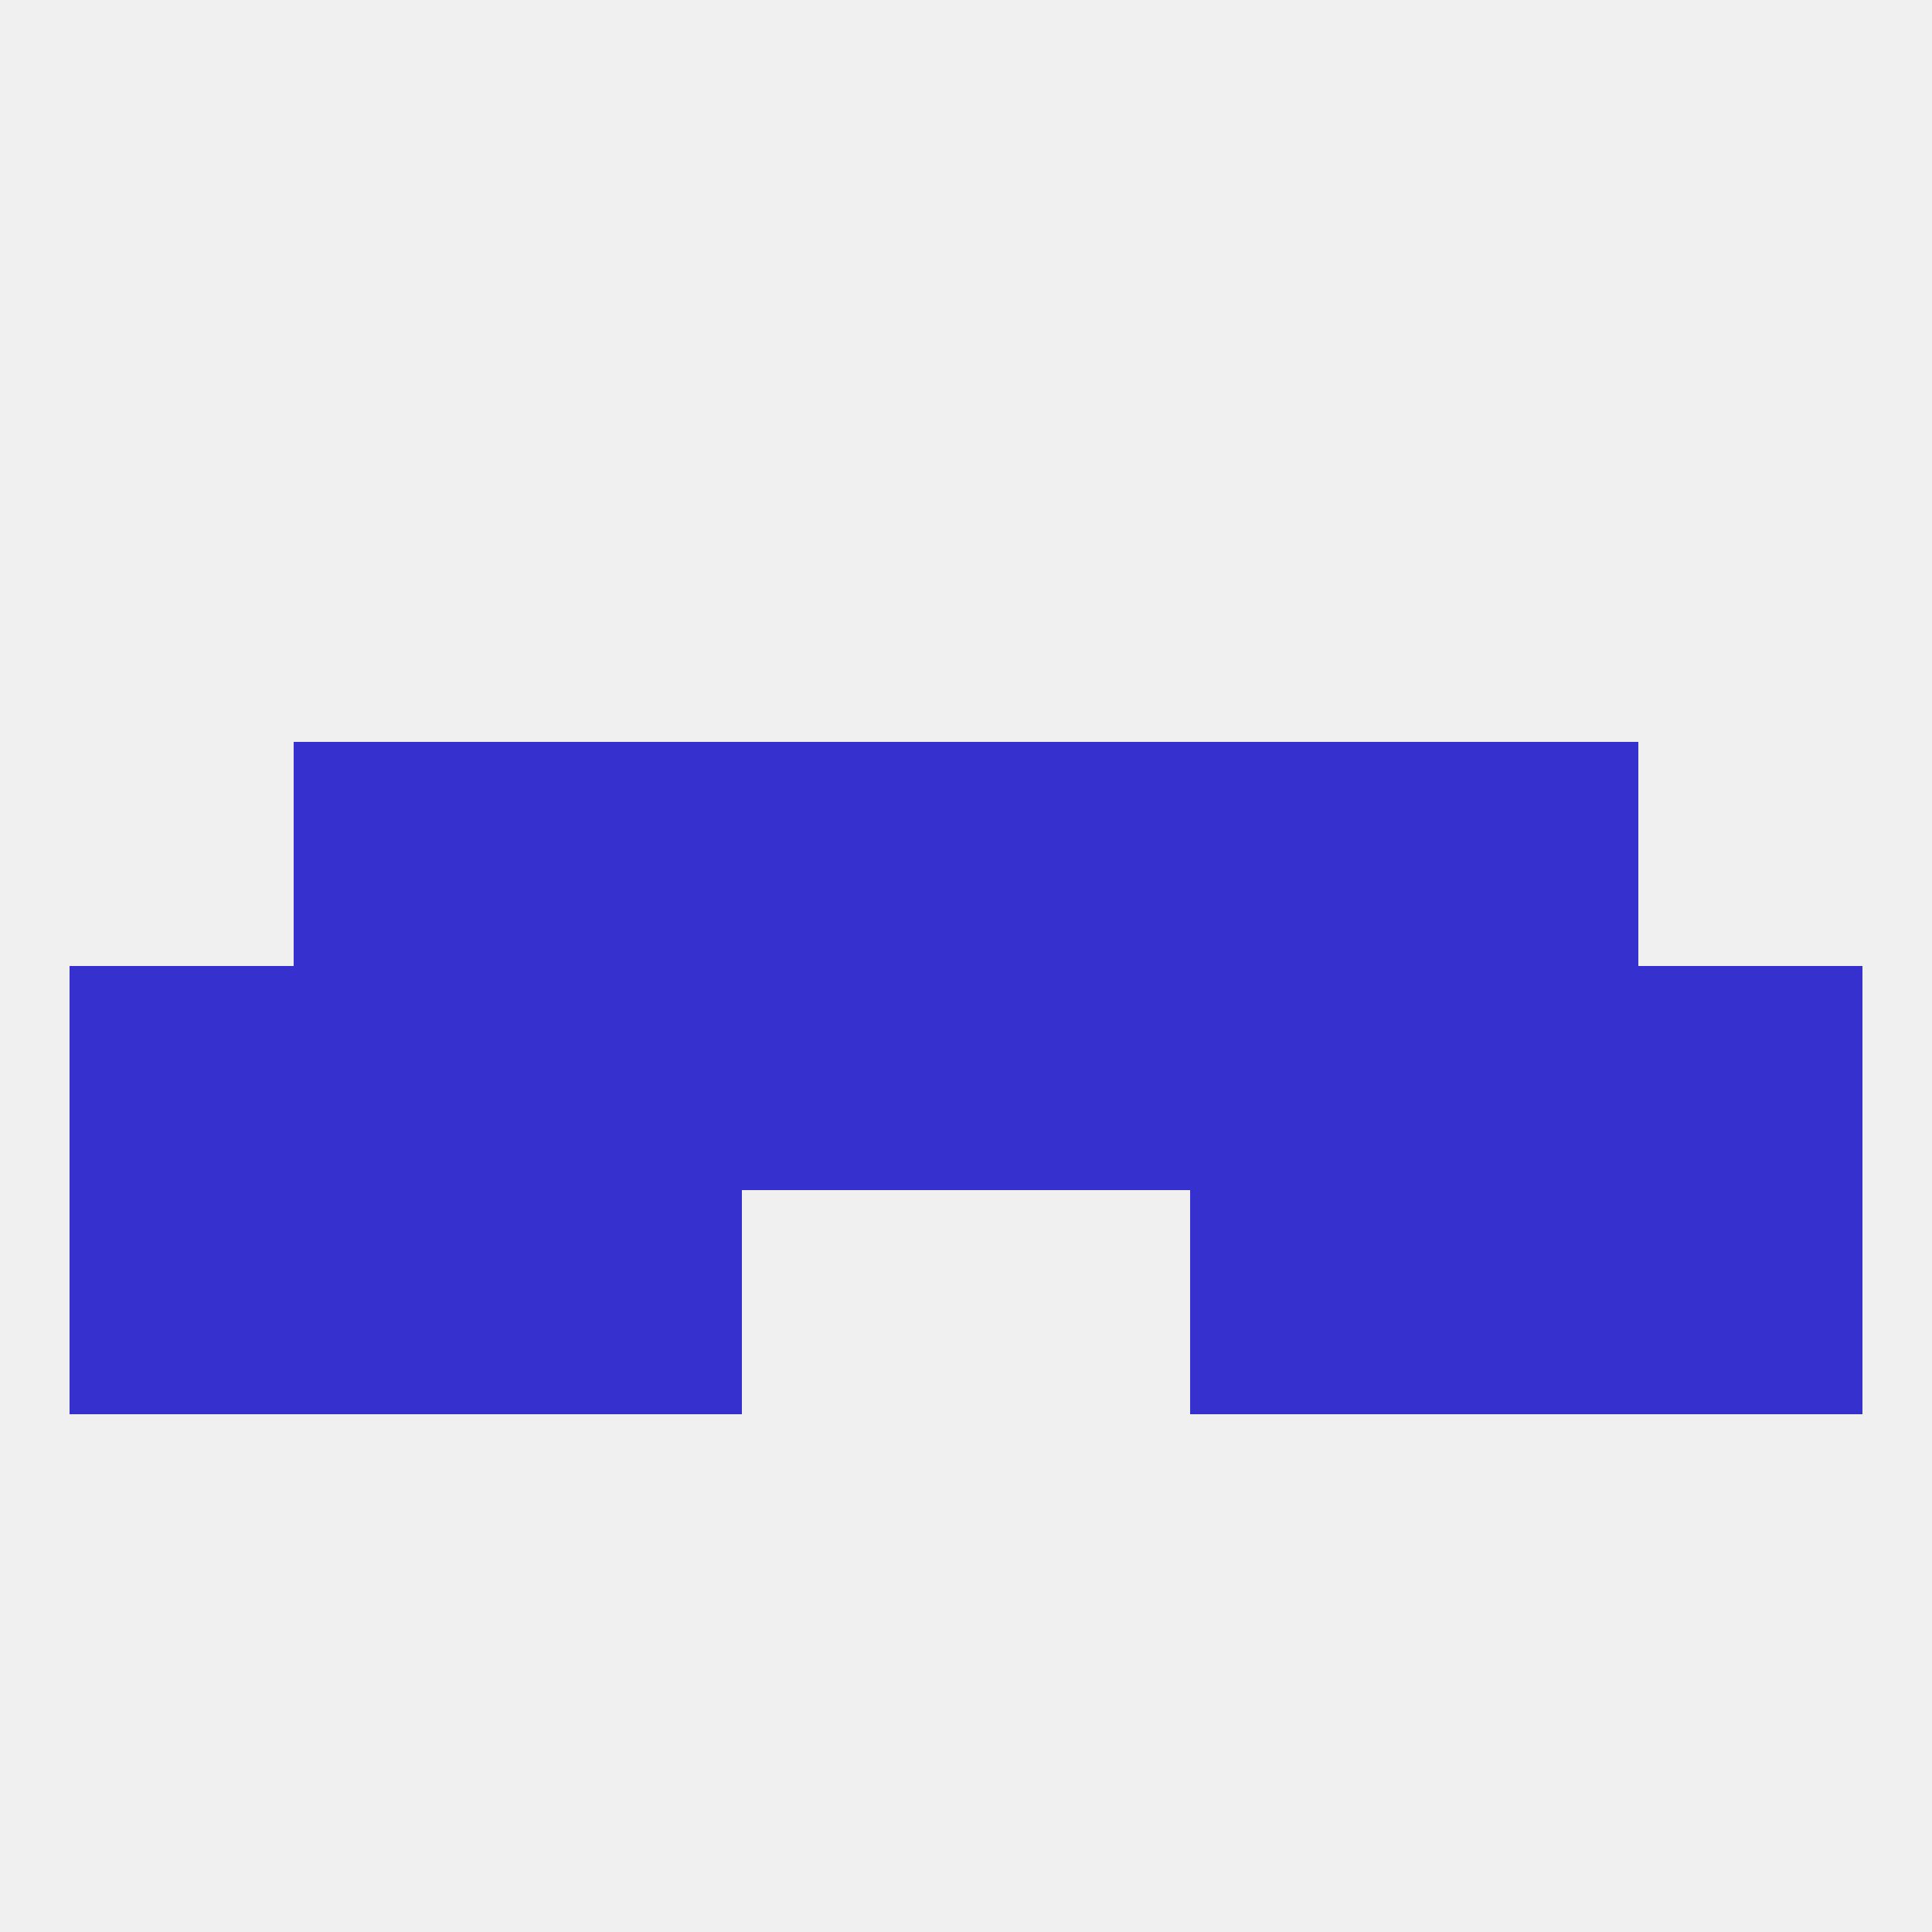 
<!--   <?xml version="1.0"?> -->
<svg version="1.1" baseprofile="full" xmlns="http://www.w3.org/2000/svg" xmlns:xlink="http://www.w3.org/1999/xlink" xmlns:ev="http://www.w3.org/2001/xml-events" width="250" height="250" viewBox="0 0 250 250" >
	<rect width="100%" height="100%" fill="rgba(240,240,240,255)"/>

	<rect x="9" y="125" width="29" height="29" fill="rgba(53,48,206,255)"/>
	<rect x="67" y="125" width="29" height="29" fill="rgba(53,48,206,255)"/>
	<rect x="154" y="125" width="29" height="29" fill="rgba(53,48,206,255)"/>
	<rect x="38" y="125" width="29" height="29" fill="rgba(53,48,206,255)"/>
	<rect x="183" y="125" width="29" height="29" fill="rgba(53,48,206,255)"/>
	<rect x="125" y="125" width="29" height="29" fill="rgba(53,48,206,255)"/>
	<rect x="212" y="125" width="29" height="29" fill="rgba(53,48,206,255)"/>
	<rect x="96" y="125" width="29" height="29" fill="rgba(53,48,206,255)"/>
	<rect x="38" y="96" width="29" height="29" fill="rgba(53,48,206,255)"/>
	<rect x="183" y="96" width="29" height="29" fill="rgba(53,48,206,255)"/>
	<rect x="67" y="96" width="29" height="29" fill="rgba(53,48,206,255)"/>
	<rect x="154" y="96" width="29" height="29" fill="rgba(53,48,206,255)"/>
	<rect x="96" y="96" width="29" height="29" fill="rgba(53,48,206,255)"/>
	<rect x="125" y="96" width="29" height="29" fill="rgba(53,48,206,255)"/>
	<rect x="67" y="154" width="29" height="29" fill="rgba(53,48,206,255)"/>
	<rect x="154" y="154" width="29" height="29" fill="rgba(53,48,206,255)"/>
	<rect x="38" y="154" width="29" height="29" fill="rgba(53,48,206,255)"/>
	<rect x="183" y="154" width="29" height="29" fill="rgba(53,48,206,255)"/>
	<rect x="9" y="154" width="29" height="29" fill="rgba(53,48,206,255)"/>
	<rect x="212" y="154" width="29" height="29" fill="rgba(53,48,206,255)"/>
</svg>